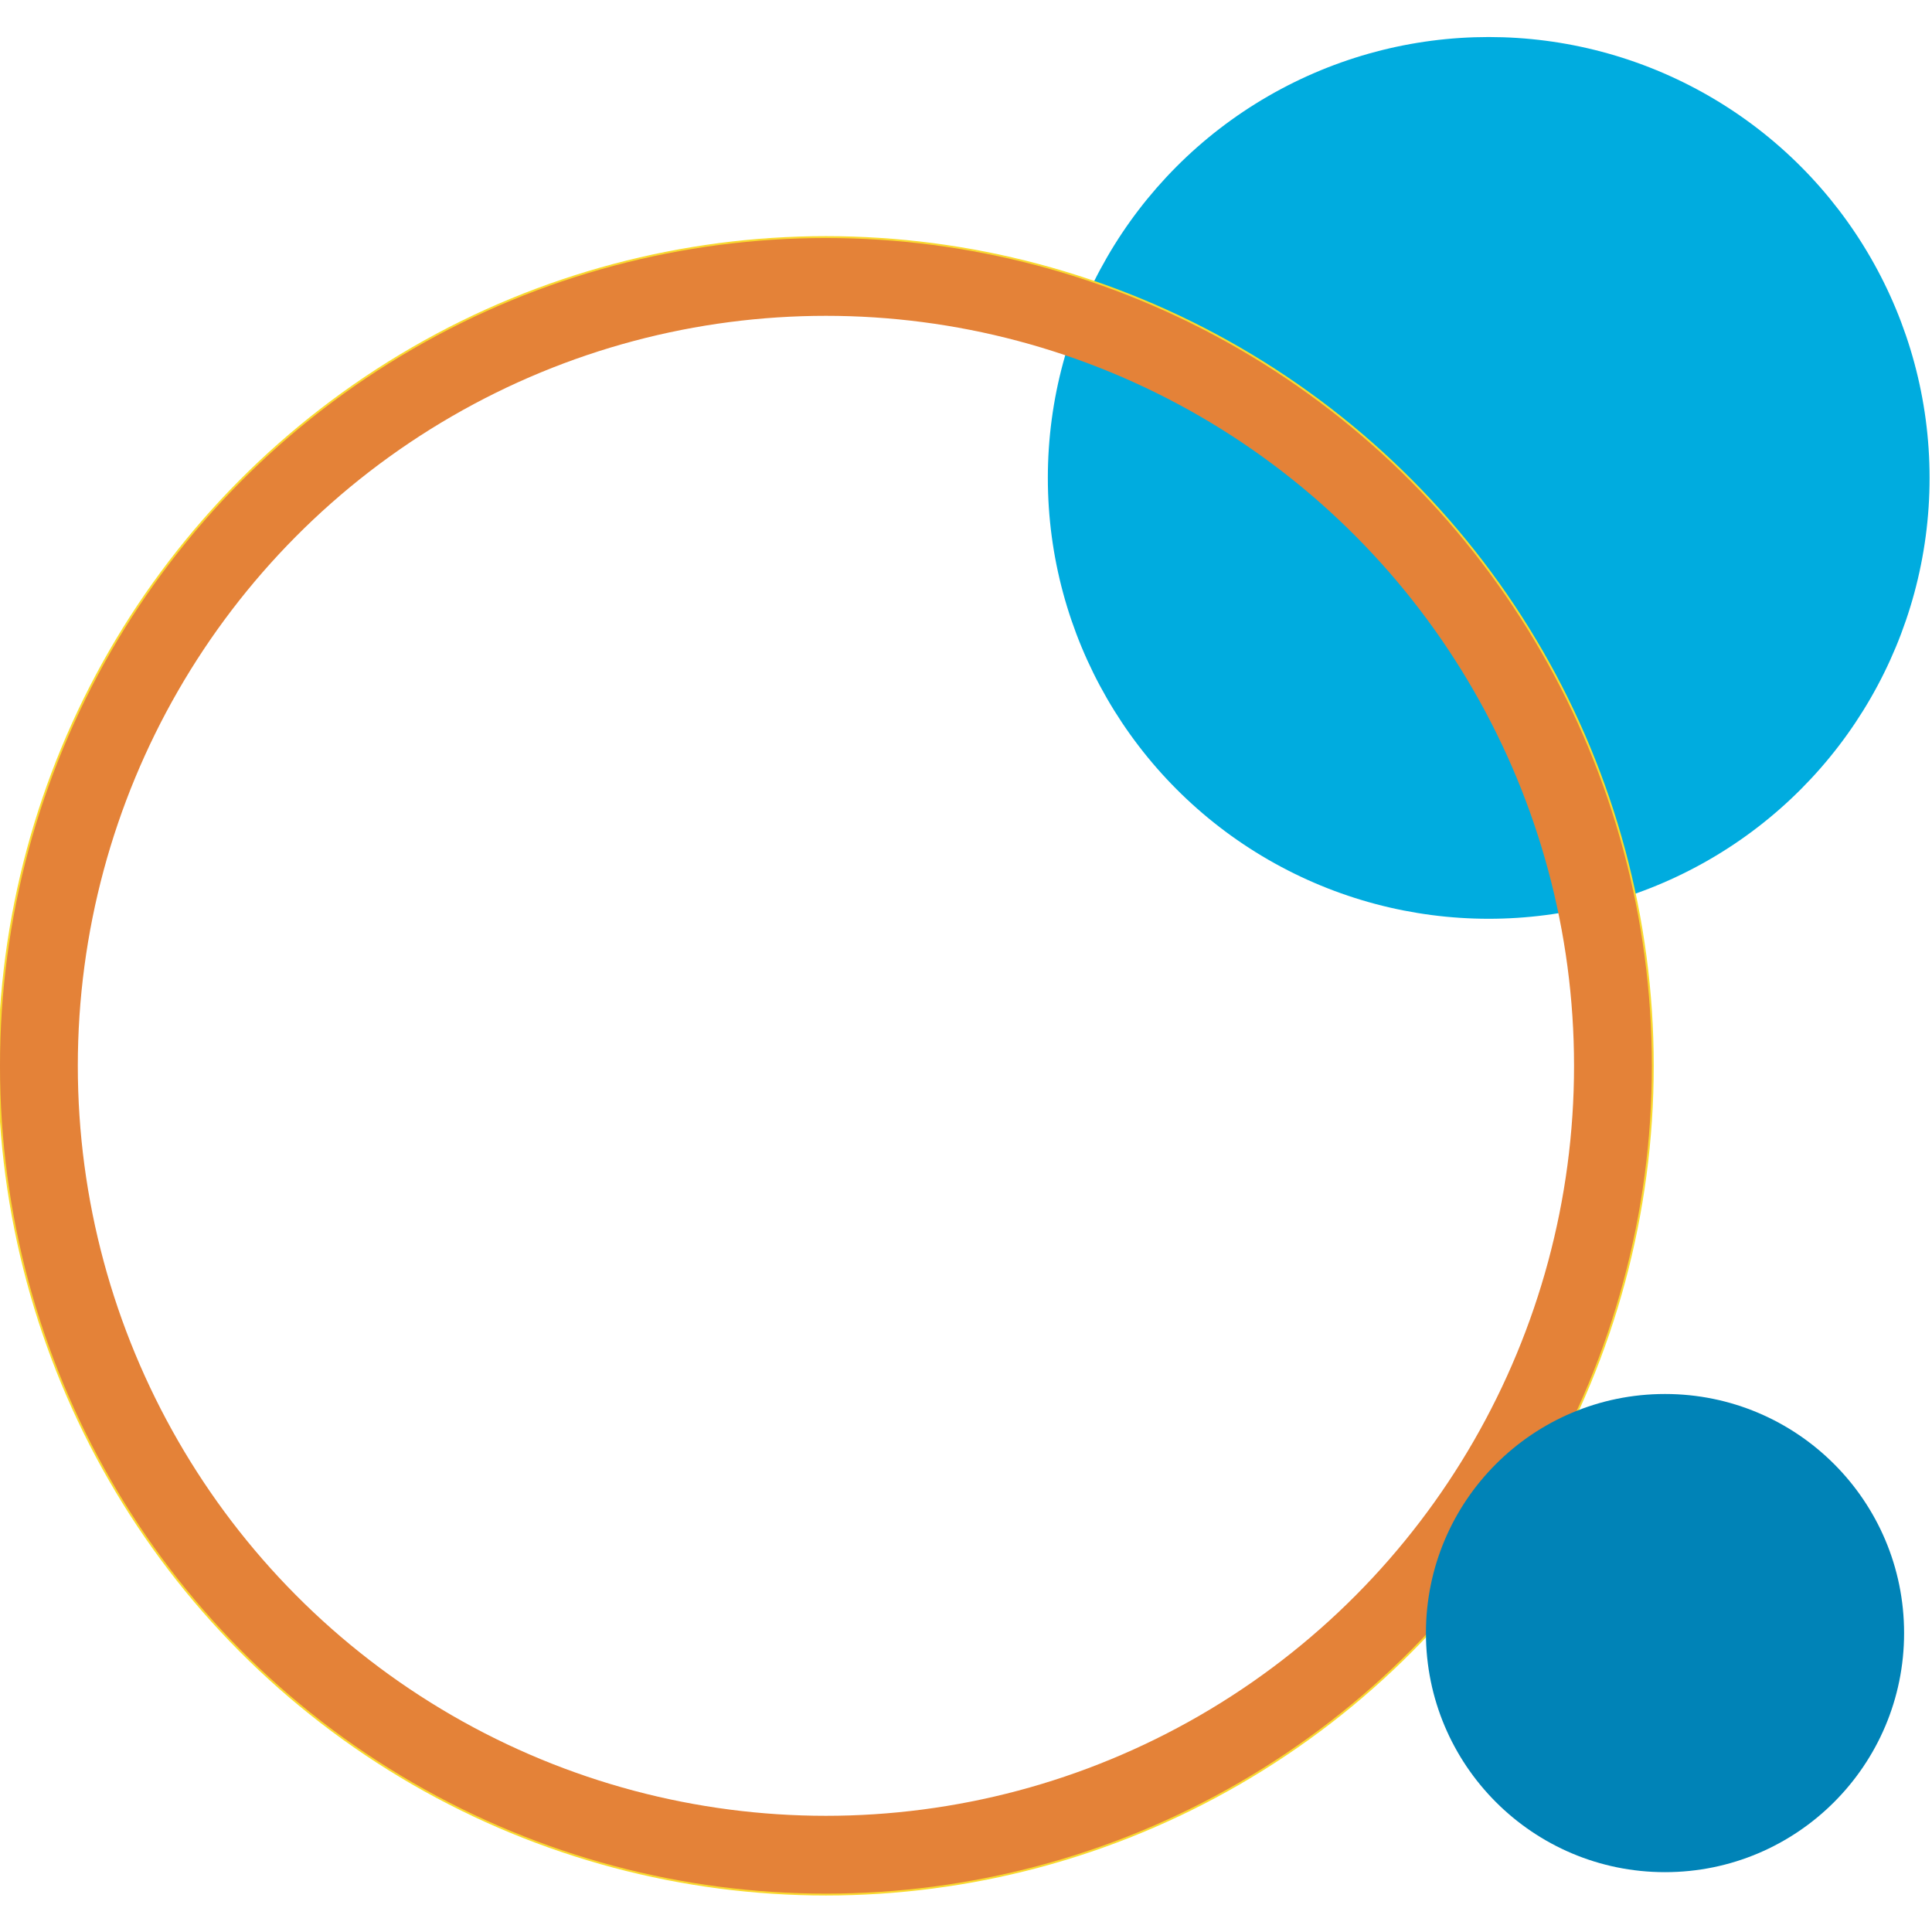 <?xml version="1.0" encoding="UTF-8"?>
<svg xmlns="http://www.w3.org/2000/svg" xmlns:serif="http://www.serif.com/" id="Layer_1" data-name="Layer 1" version="1.1" viewBox="0 0 720 720">
  <defs>
    <style>
      .cls-1 {
        stroke: #f9da2f;
        stroke-linejoin: round;
        stroke-width: 1.4px;
      }

      .cls-1, .cls-2 {
        fill: none;
      }

      .cls-3 {
        fill: #0083b7;
      }

      .cls-3, .cls-4 {
        stroke-width: 0px;
      }

      .cls-4 {
        fill: #00acdf;
      }

      .cls-2 {
        stroke: #e48238;
        stroke-miterlimit: 5.8;
        stroke-width: 29px;
      }
    </style>
  </defs>
  <g id="Group_677" data-name="Group 677">
    <g id="Ellipse_41" data-name="Ellipse 41">
      <circle class="cls-4" cx="554.8" cy="178.1" r="164.3"></circle>
    </g>
    <g id="Ellipse_37" data-name="Ellipse 37">
      <ellipse class="cls-1" cx="307.8" cy="397.2" rx="307.8" ry="308.5"></ellipse>
      <ellipse class="cls-2" cx="307.8" cy="397.2" rx="293.3" ry="294"></ellipse>
    </g>
    <g id="Ellipse_70" data-name="Ellipse 70">
      <circle class="cls-3" cx="620.5" cy="608.6" r="89.1"></circle>
    </g>
  </g>
</svg>
